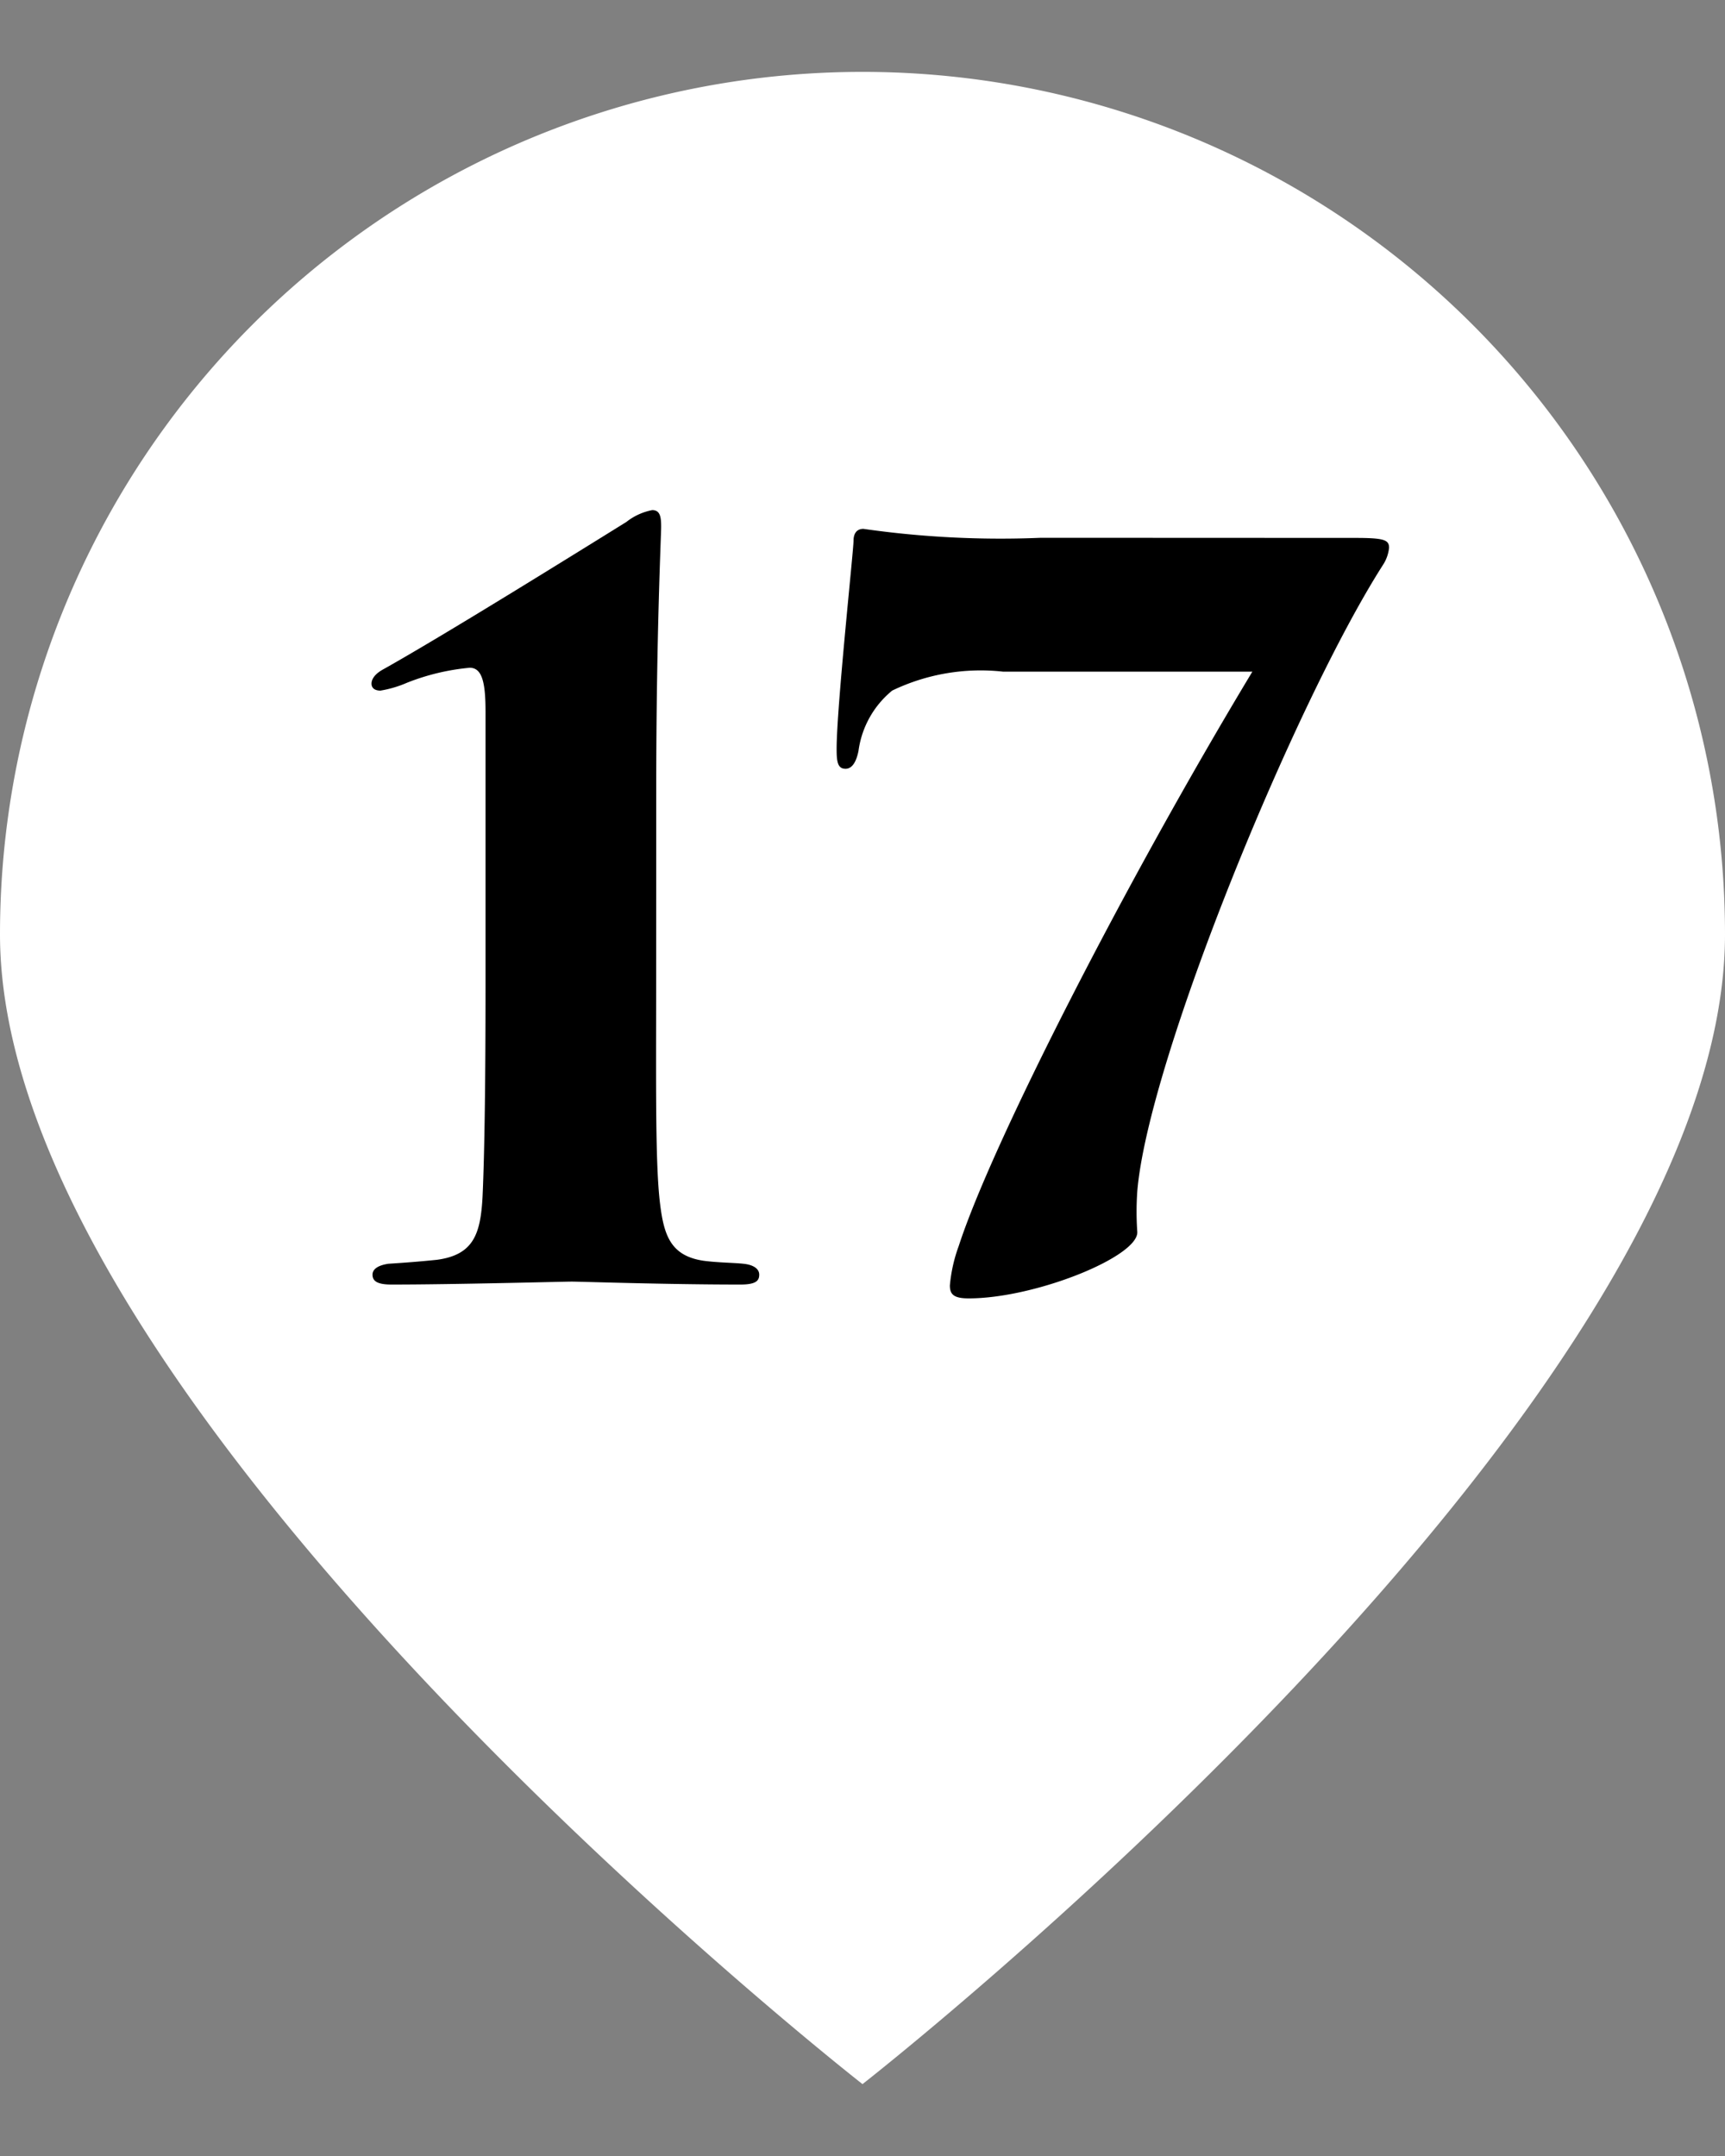 <svg xmlns="http://www.w3.org/2000/svg" viewBox="0 0 40 50"><rect x="0" y="0" width="40" height="50" fill="#808080" stroke="none"/><defs><style>.cls-1{fill:#fff;}</style></defs><g id="ポインター"><path class="cls-1" d="M40,21.667c0,11.045-20,26.666-20,26.666S0,32.712,0,21.667a20,20,0,0,1,40,0Z"/></g><g id="文字"><path d="M15.215,22.8c0,2.277-.024,4.207.092,5.127.091.736.253,1.2,1.011,1.312.345.045.713.045.92.069.23.023.367.115.367.252s-.068.23-.436.23c-1.725,0-3.7-.068-3.909-.068s-2.713.068-4.185.068c-.346,0-.437-.092-.437-.23,0-.092.069-.207.368-.252.368-.024.689-.047,1.127-.092.85-.115,1.012-.6,1.057-1.473.046-1.012.069-2.666.069-4.943V16.521c0-.667-.069-1.035-.367-1.035a5.237,5.237,0,0,0-1.45.346,2.616,2.616,0,0,1-.62.184c-.115,0-.207-.047-.207-.162s.092-.229.253-.321c1.4-.783,4.392-2.644,5.656-3.428a1.392,1.392,0,0,1,.6-.275c.185,0,.207.16.207.391,0,.183-.114,2.552-.114,6.07Z"/><path d="M31.428,12.475c.667,0,.782.045.782.228a.883.883,0,0,1-.138.393c-2.047,3.2-5.45,11.5-5.7,14.531a6.725,6.725,0,0,0,0,.943c.024.575-2.368,1.541-3.909,1.541-.345,0-.437-.091-.437-.3a3.568,3.568,0,0,1,.207-.919c.759-2.346,3.84-8.393,6.807-13.315H23.265a4.731,4.731,0,0,0-2.576.438,2.184,2.184,0,0,0-.782,1.4c-.046.23-.137.414-.3.414-.183,0-.207-.162-.207-.461,0-.965.392-4.6.392-4.828,0-.16.068-.275.229-.275a22.437,22.437,0,0,0,4.117.207Z"/></g></svg>